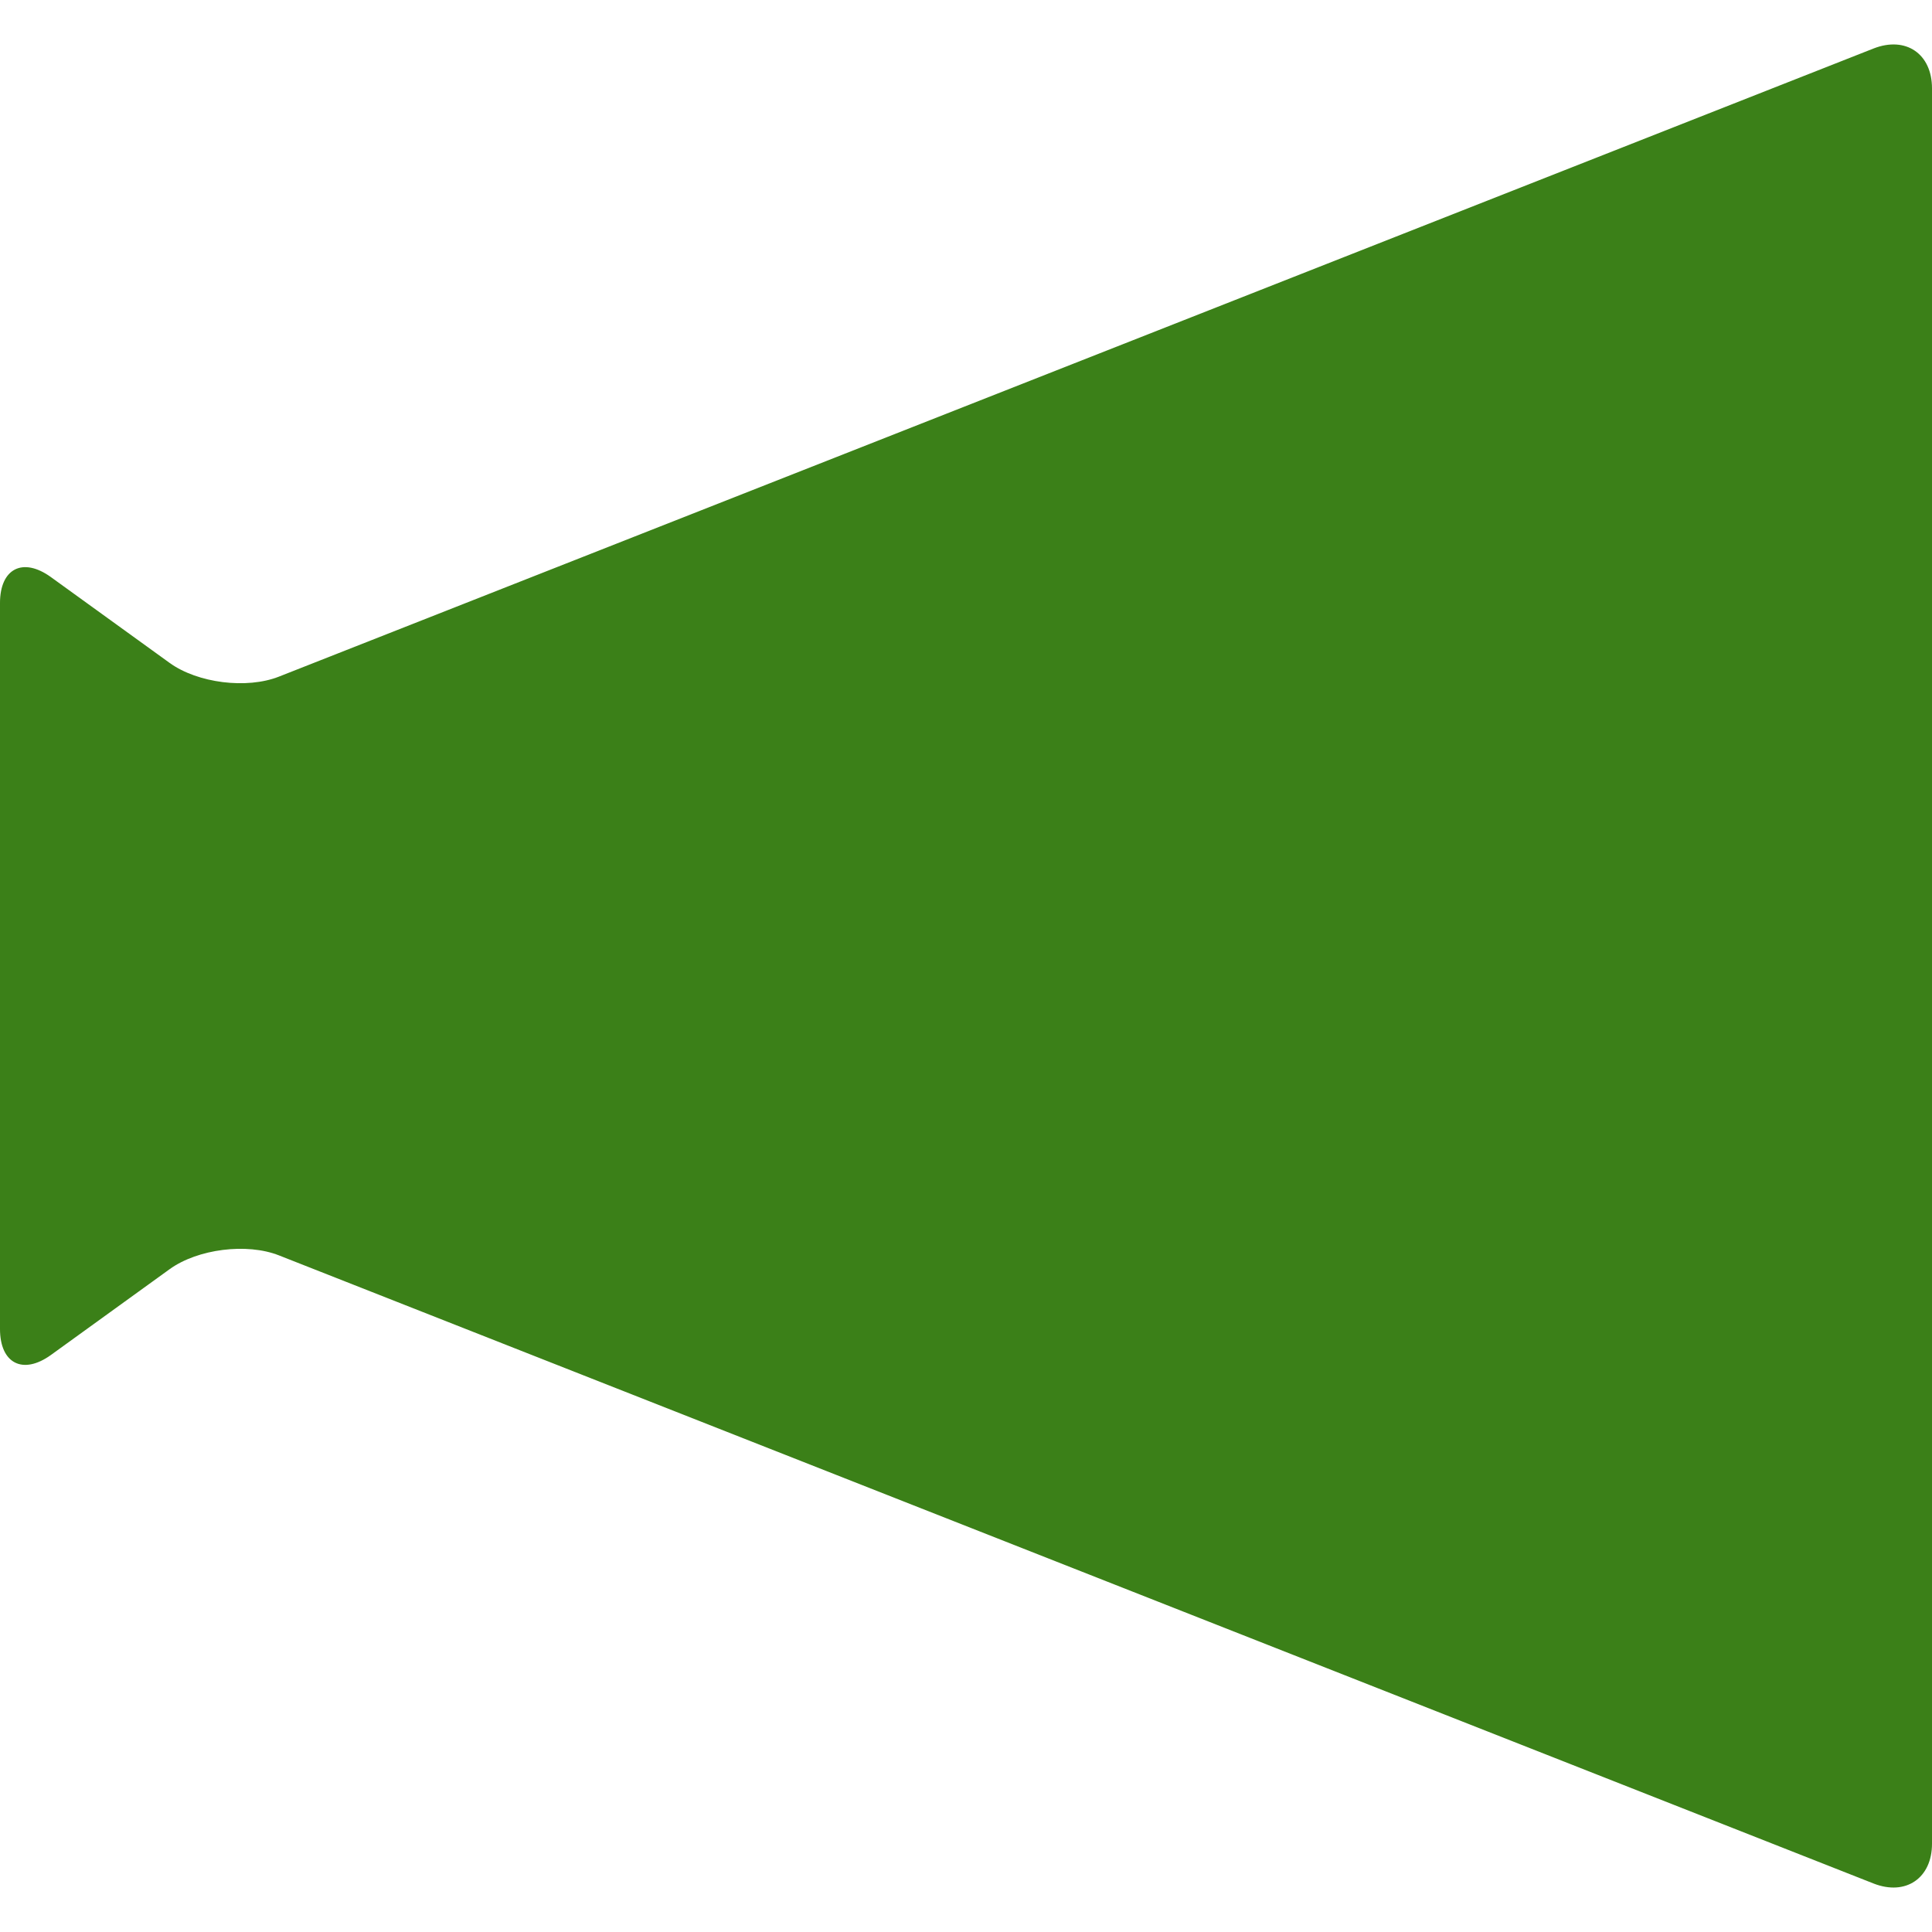 <svg width="22" height="22" viewBox="0 0 22 22" fill="none" xmlns="http://www.w3.org/2000/svg">
<g id="icon" clip-path="url(#clip0_45_357)">
<g id="Group">
<path id="Vector" d="M0.579 6.571L1.932 7.549C2.251 7.779 2.81 7.849 3.176 7.705L21.335 0.552C21.701 0.409 22 0.612 22 1.006V20.995C22 21.387 21.701 21.591 21.335 21.448L3.176 14.295C2.81 14.151 2.251 14.222 1.932 14.452L0.579 15.43C0.26 15.659 -4.19617e-05 15.526 -4.19617e-05 15.133V6.867C1.90735e-06 6.474 0.26 6.341 0.579 6.571Z" fill="#3B8018"/>
</g>
</g>
<defs>
<clipPath id="clip0_45_357">
<rect width="22" height="22" fill="white"/>
</clipPath>
</defs>
</svg>
